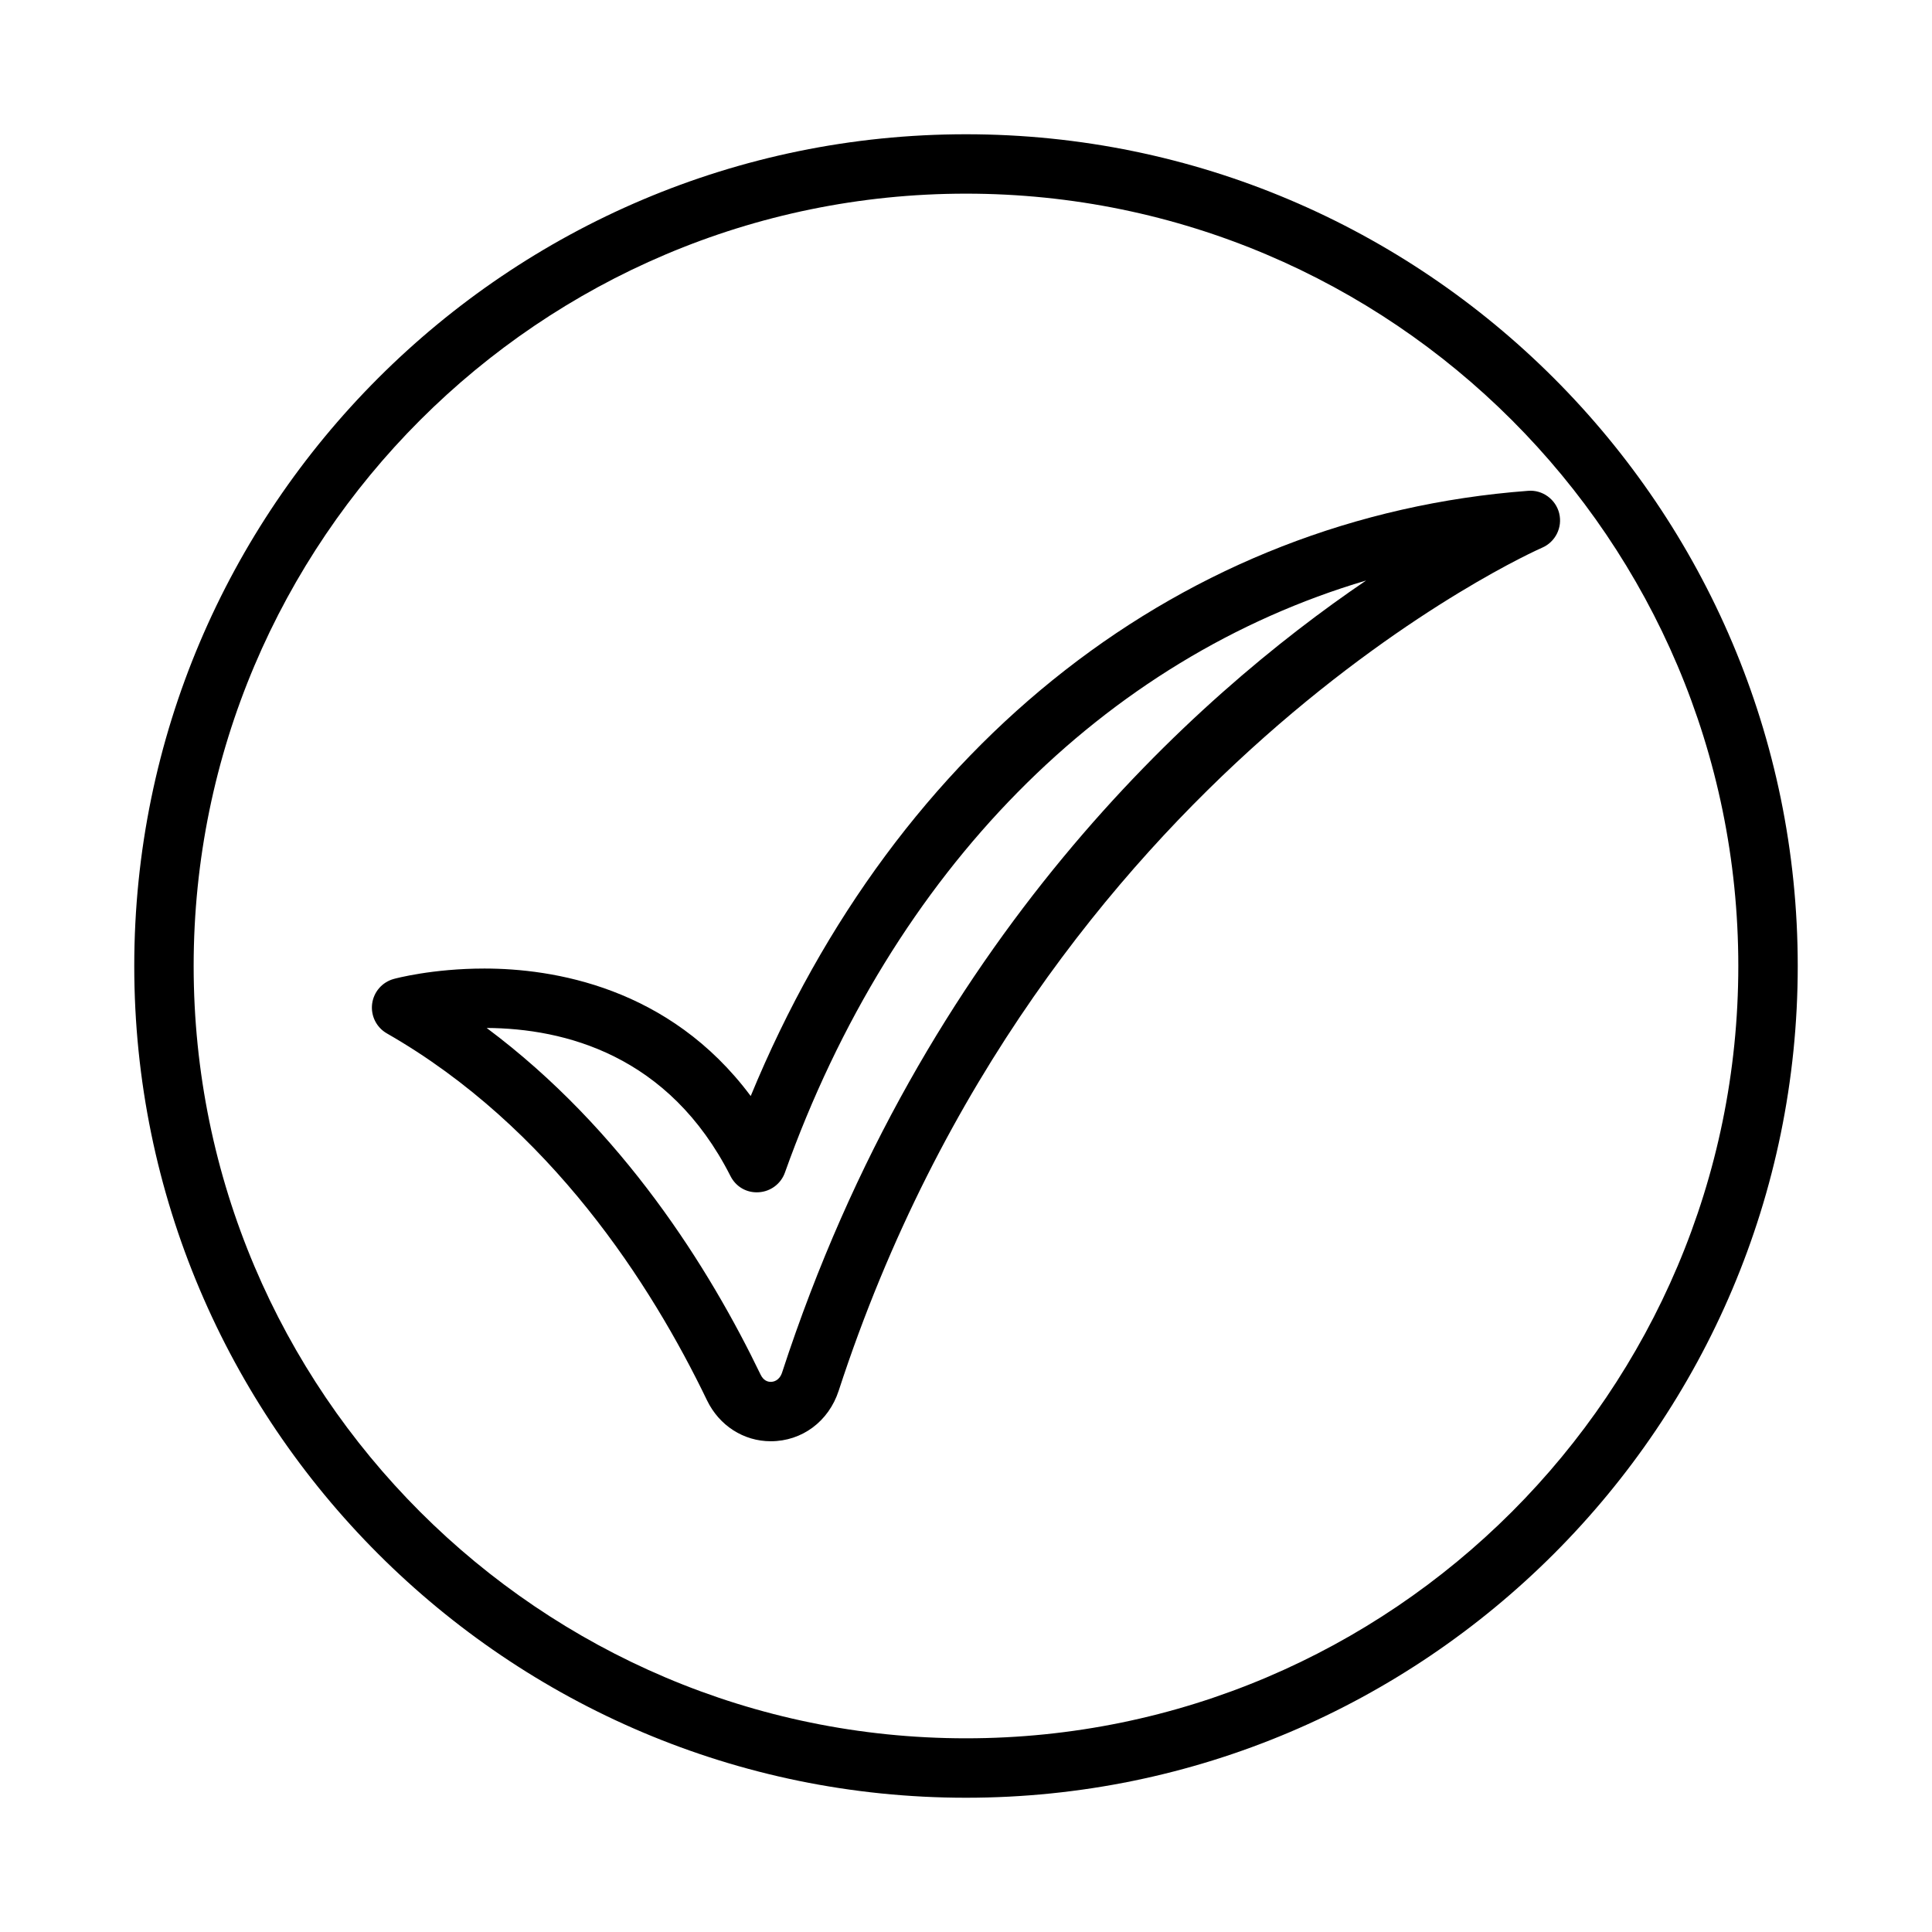 <?xml version="1.0" encoding="UTF-8"?>
<!-- Uploaded to: SVG Repo, www.svgrepo.com, Generator: SVG Repo Mixer Tools -->
<svg fill="#000000" width="800px" height="800px" version="1.1" viewBox="144 144 512 512" xmlns="http://www.w3.org/2000/svg">
 <g>
  <path d="m400 179.58c-121.54 0-220.42 98.875-220.42 220.42 0 121.54 98.875 220.42 220.42 220.42 121.54 0 220.42-98.875 220.42-220.42-0.004-121.54-98.879-220.42-220.42-220.42zm0 425.09c-112.86 0-204.68-91.816-204.68-204.67 0-112.86 91.812-204.68 204.68-204.68 112.86 0 204.67 91.816 204.67 204.67 0 112.86-91.812 204.68-204.67 204.68z"/>
  <path d="m557.21 280.05c-0.922-3.738-4.449-6.293-8.234-5.977-91.227 6.848-167.27 66.41-206.03 160.39-21.633-29.035-52.629-33.789-70.57-33.789-13.793 0-23.617 2.641-24.023 2.758-3.066 0.836-5.336 3.441-5.734 6.602-0.398 3.156 1.137 6.242 3.898 7.824 43.379 24.832 70.086 66.59 84.848 97.242 3.231 6.691 9.703 10.848 16.891 10.848 8.285 0 15.352-5.254 18.004-13.387 53.727-164.73 185.09-222.84 186.41-223.41 3.531-1.52 5.453-5.371 4.535-9.105zm-205.93 227.63c-0.738 2.281-2.359 2.527-3.027 2.527-0.809 0-1.93-0.336-2.699-1.941-13.539-28.094-36.578-64.992-72.586-91.848 20.602 0.129 48.316 7.117 64.613 39.246 1.414 2.801 4.258 4.519 7.519 4.293 3.137-0.199 5.859-2.25 6.91-5.207 28.629-80.195 84.562-136.33 154.02-156.91-45.371 30.801-117.32 95.121-154.75 209.84z"/>
 </g>
</svg>